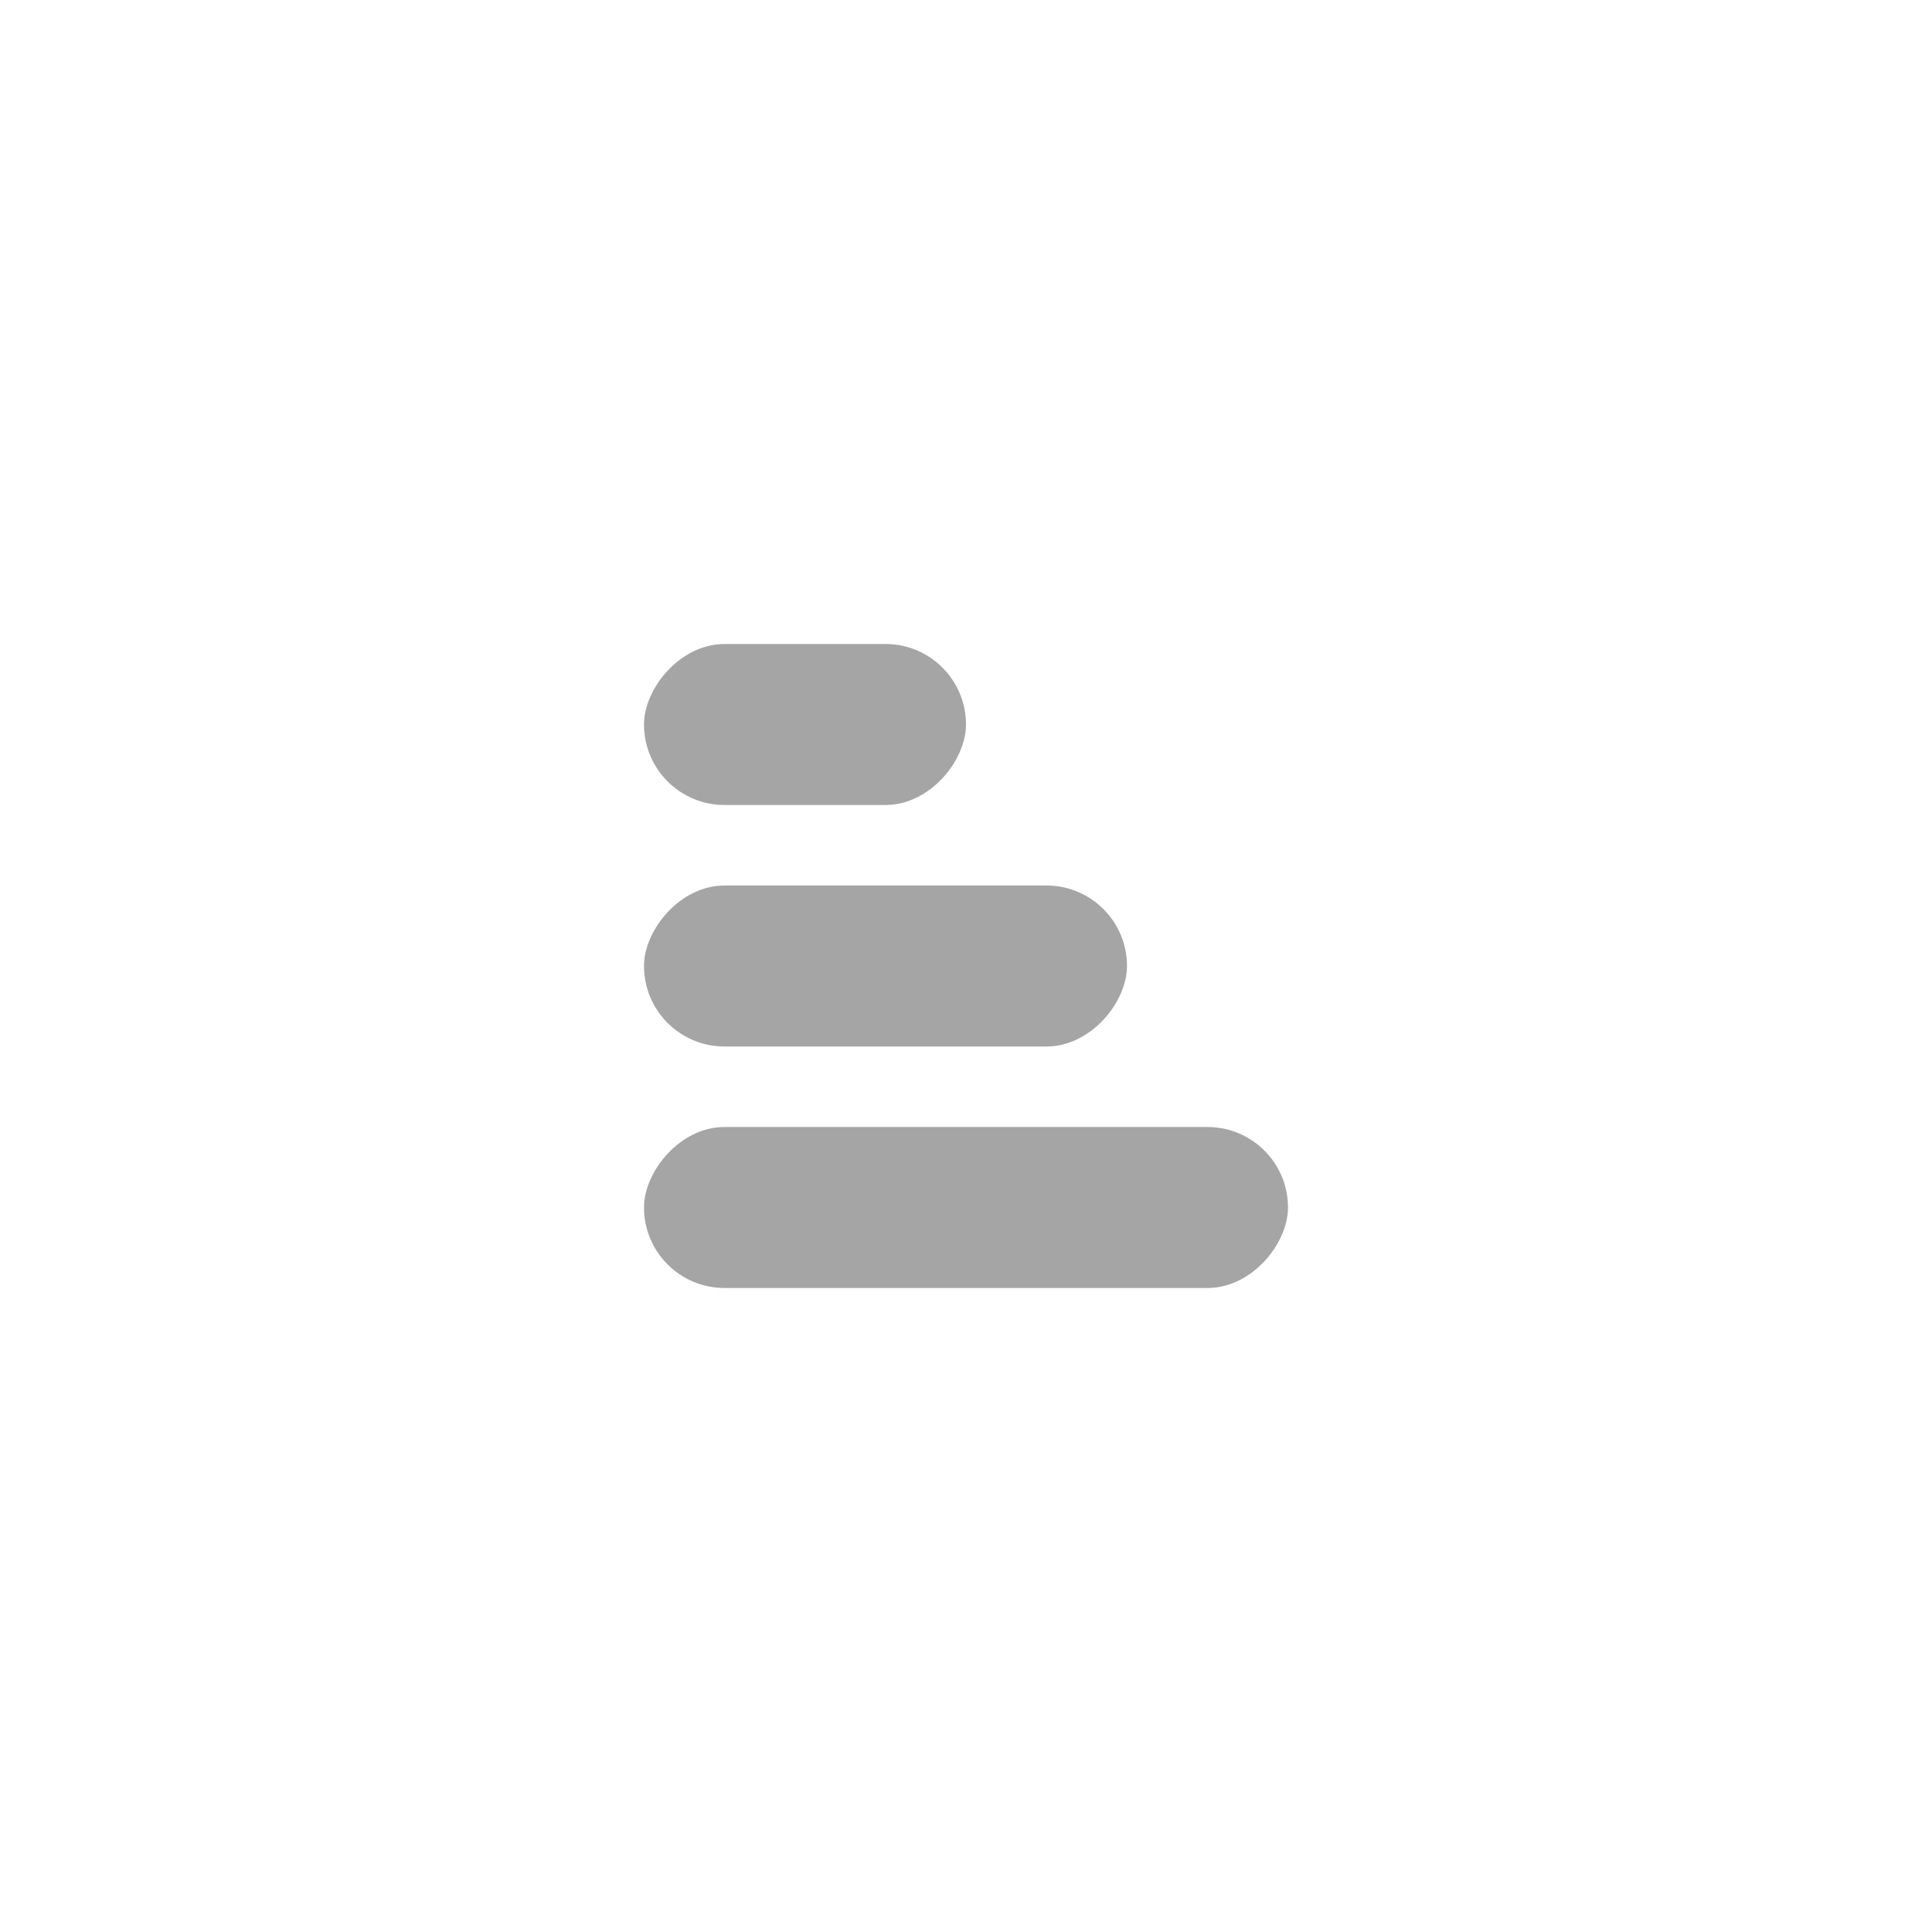 <svg width="24" height="24" viewBox="0 0 24 24" fill="none" xmlns="http://www.w3.org/2000/svg">
<rect width="8" height="2" rx="1" transform="matrix(1 0 0 -1 8 16)" fill="#A5A5A5"/>
<rect width="6" height="2" rx="1" transform="matrix(1 0 0 -1 8 13)" fill="#A5A5A5"/>
<rect width="4" height="2" rx="1" transform="matrix(1 0 0 -1 8 10)" fill="#A5A5A5"/>
</svg>
